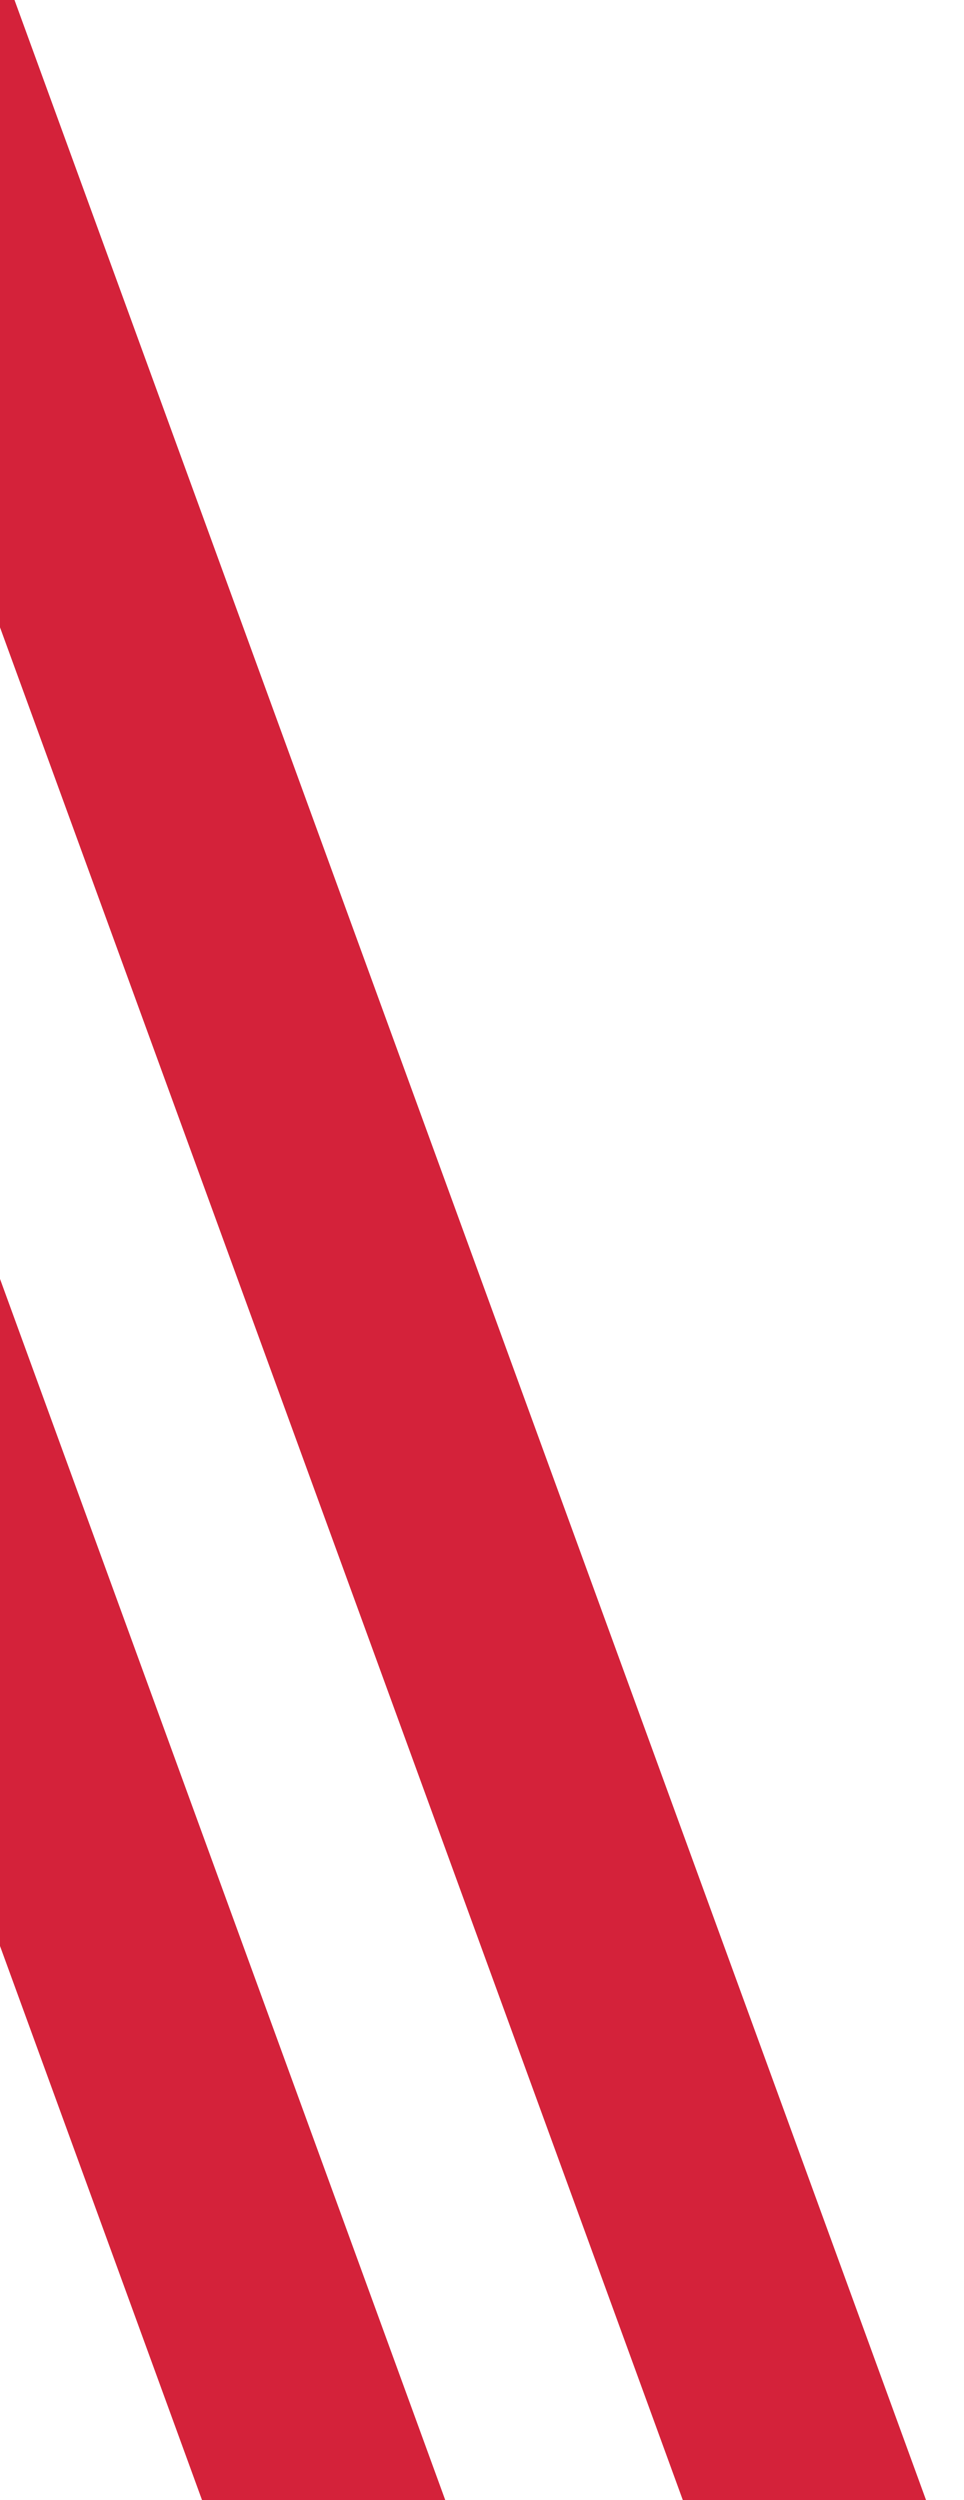 <?xml version="1.0" encoding="UTF-8"?>
<svg width="135px" height="350px" viewBox="0 0 135 350" version="1.1" xmlns="http://www.w3.org/2000/svg" xmlns:xlink="http://www.w3.org/1999/xlink">
    <title>Artboard</title>
    <g id="Artboard" stroke="none" stroke-width="1" fill="none" fill-rule="evenodd">
        <line x1="-15" y1="469.73" x2="156.33" y2="-1.70530257e-13" id="Path-7-Copy-3" stroke="#D4223A" stroke-width="32" transform="translate(70.665, 234.865) scale(-1, 1) translate(-70.665, -234.865) "></line>
        <line x1="-82.33" y1="469.73" x2="89" y2="-1.70530257e-13" id="Path-7-Copy-4" stroke="#D4223A" stroke-width="32" transform="translate(3.335, 234.865) scale(-1, 1) translate(-3.335, -234.865) "></line>
    </g>
</svg>